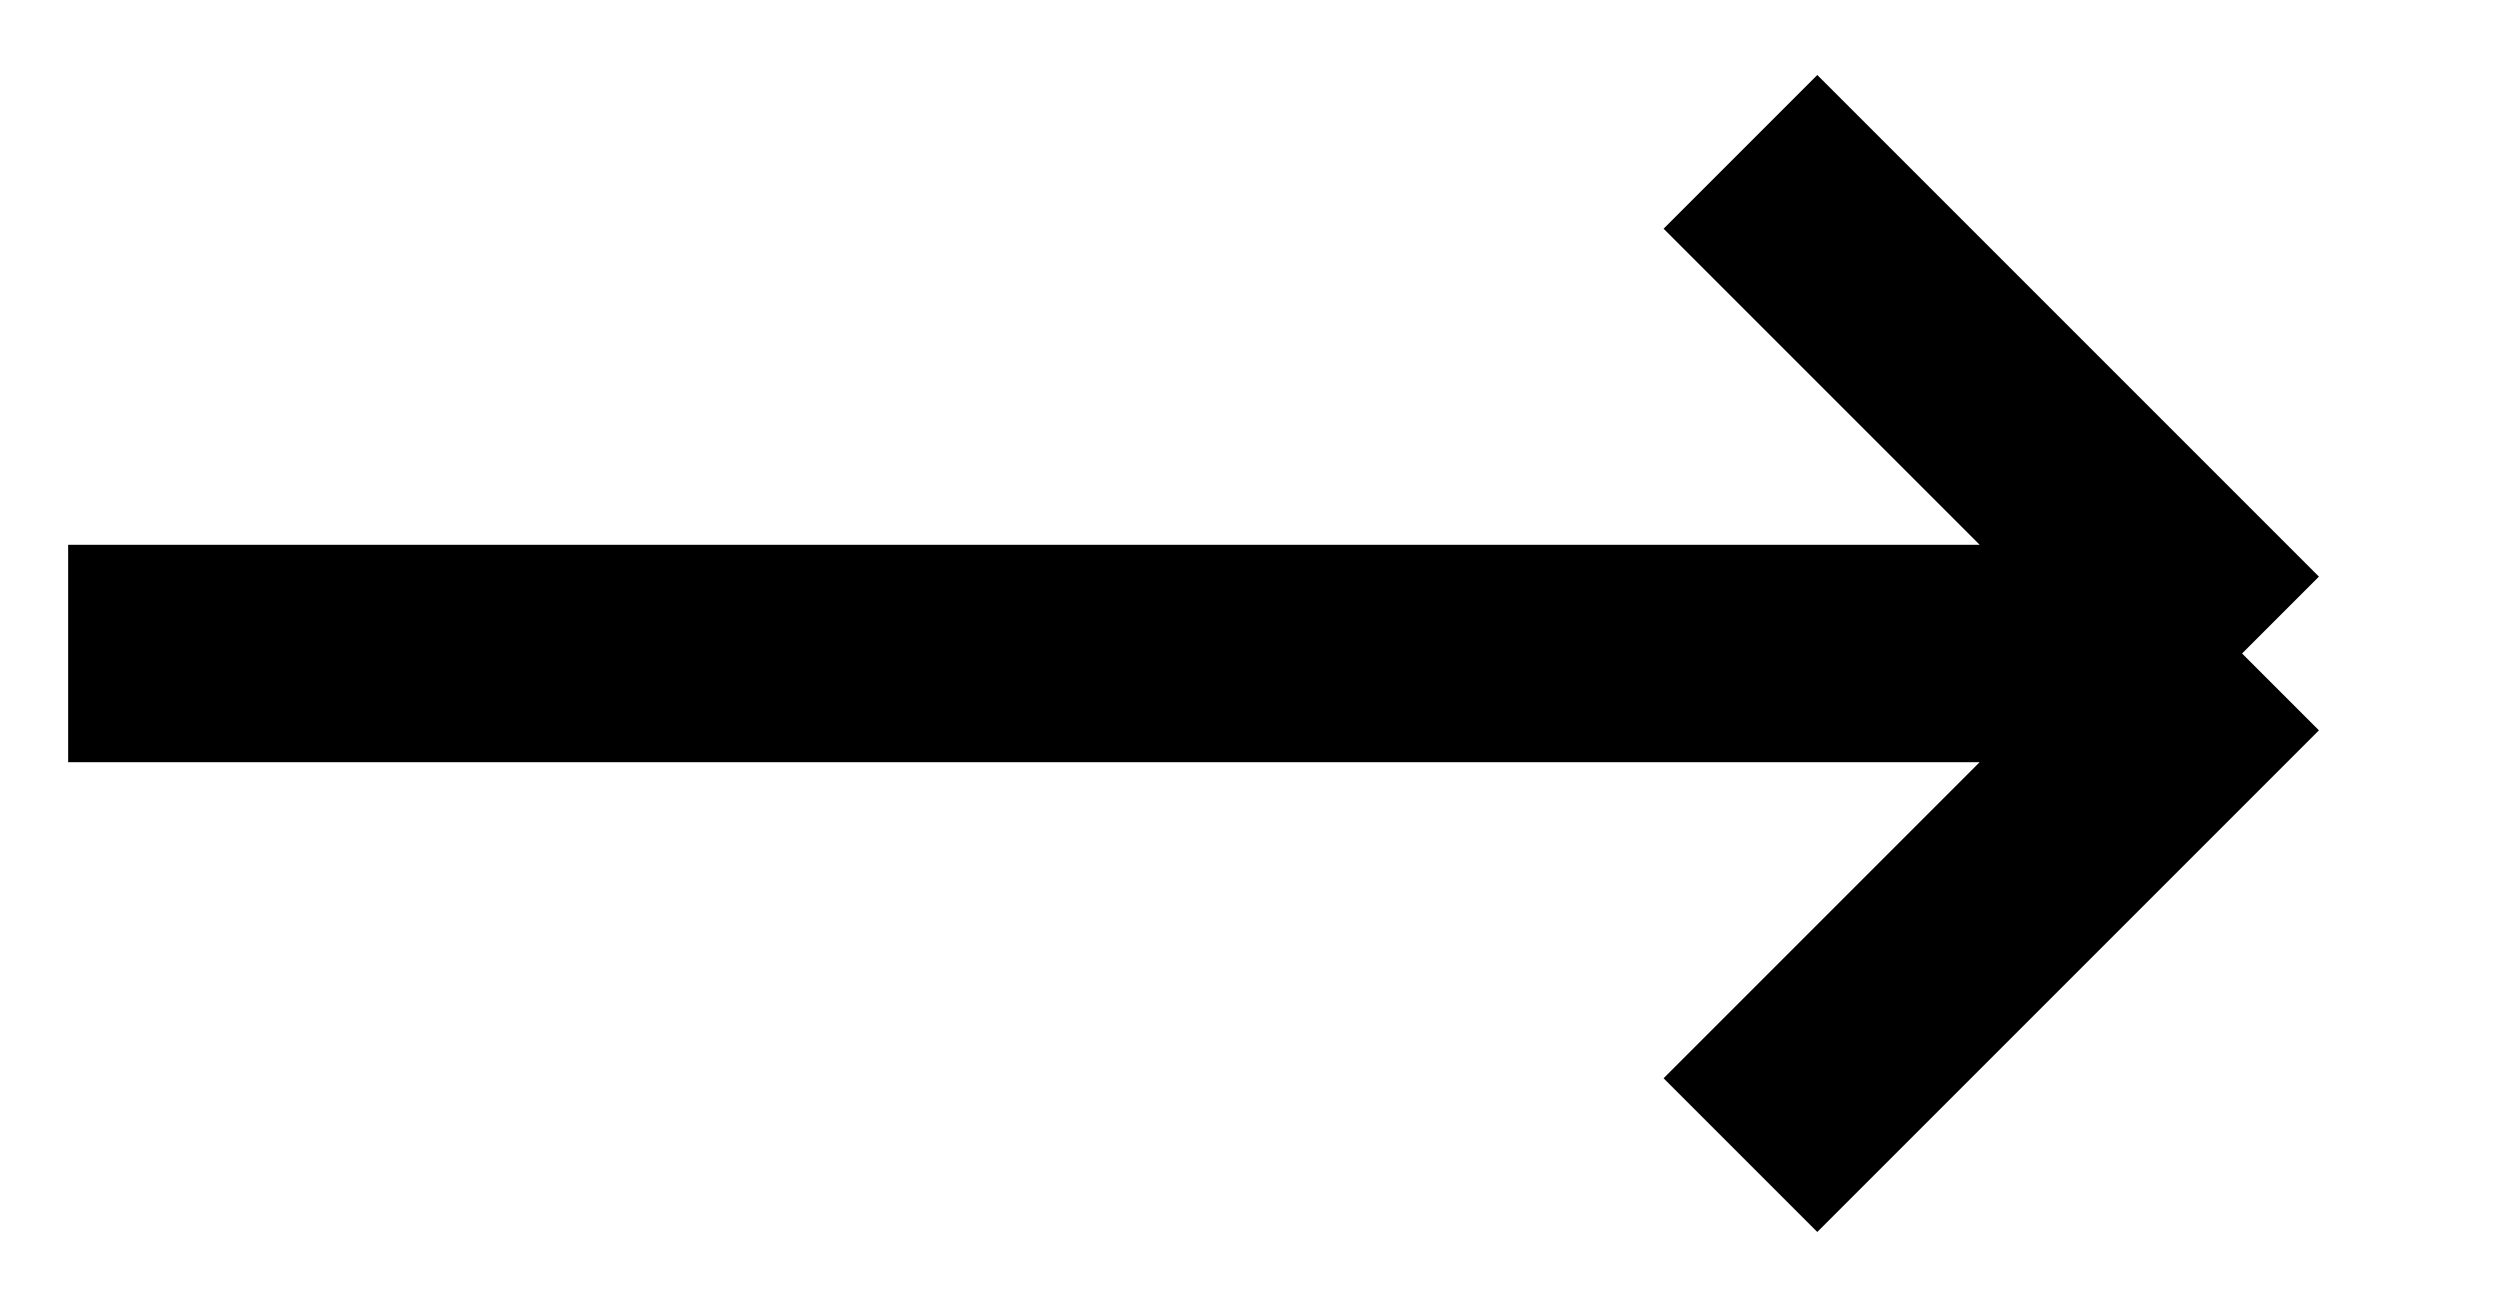 <svg width="23" height="12" viewBox="0 0 23 12" fill="none" xmlns="http://www.w3.org/2000/svg">
<path d="M0.627 6.012H20.627M20.627 6.012L16.012 1.397M20.627 6.012L16.012 10.627" stroke="black" stroke-width="2"/>
</svg>
